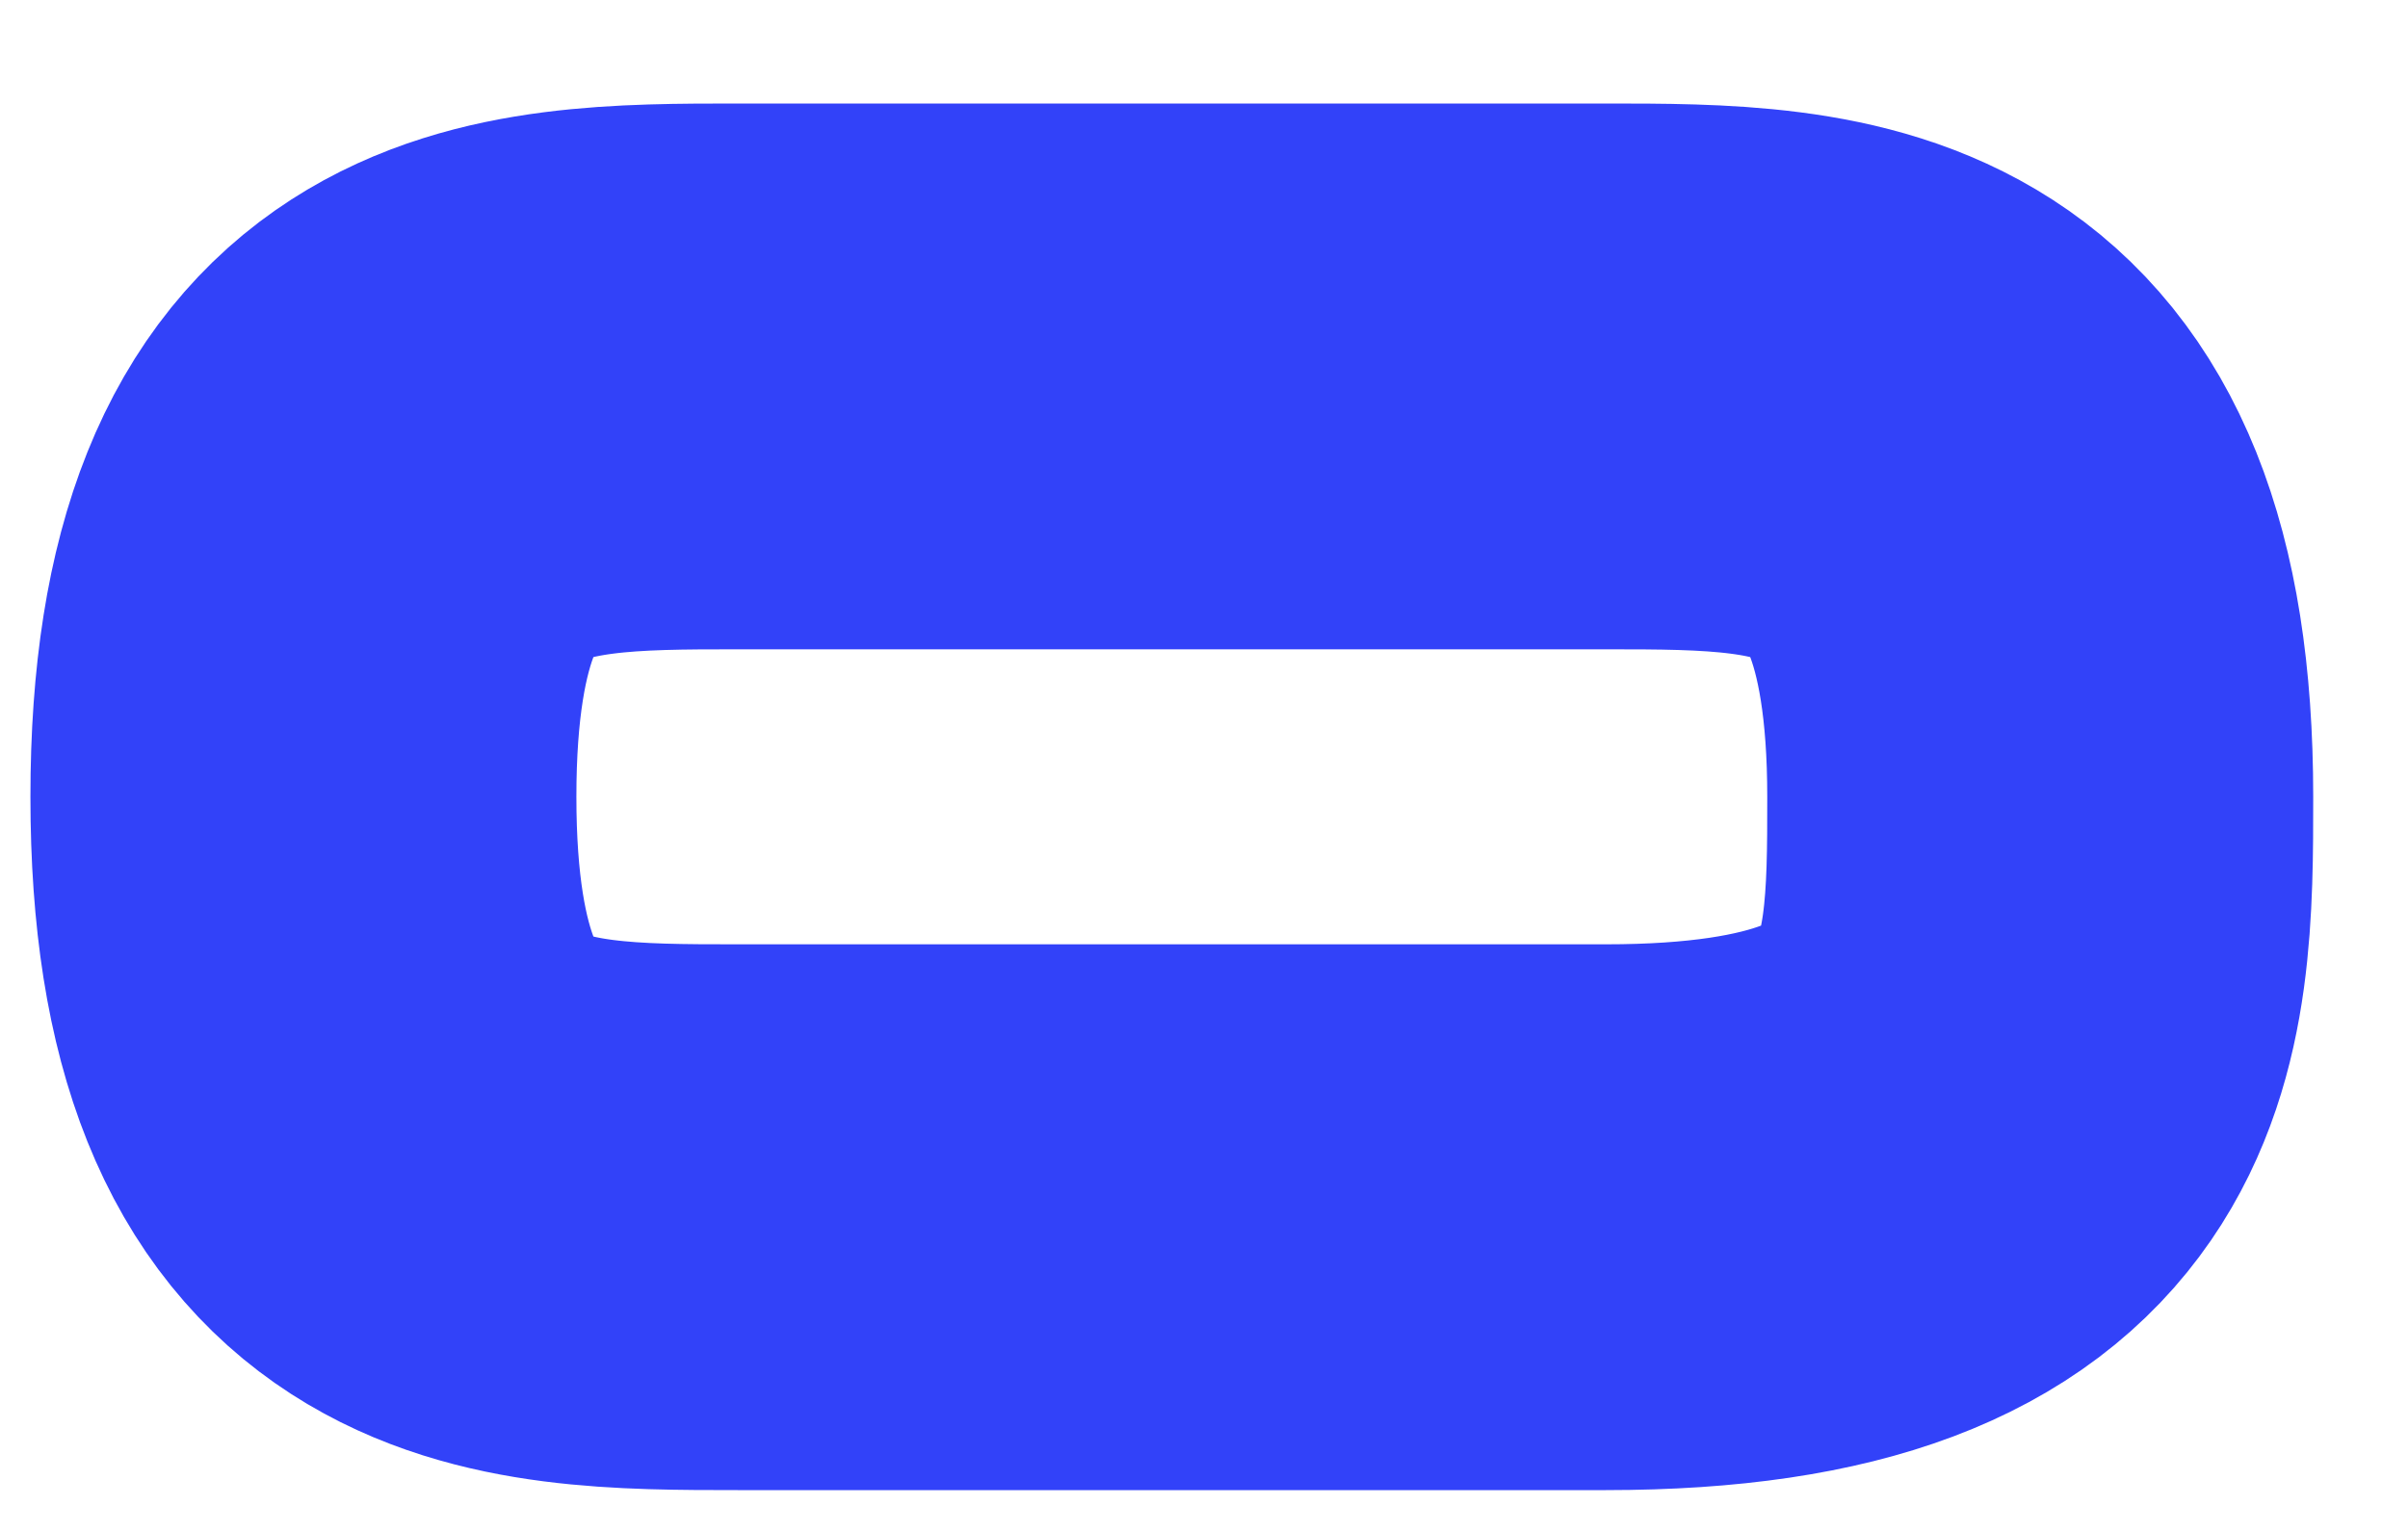 <svg width="11" height="7" viewBox="0 0 11 7" fill="none" xmlns="http://www.w3.org/2000/svg">
<path d="M3.37 5.562H7.336C9.32 5.562 9.32 4.602 9.32 3.641C9.32 1.72 8.328 1.72 7.336 1.72H3.37C2.378 1.72 1.386 1.72 1.386 3.641C1.386 5.562 2.378 5.562 3.37 5.562Z" stroke="#3242F9" stroke-width="2.494" stroke-linecap="round" stroke-linejoin="round"/>
</svg>

